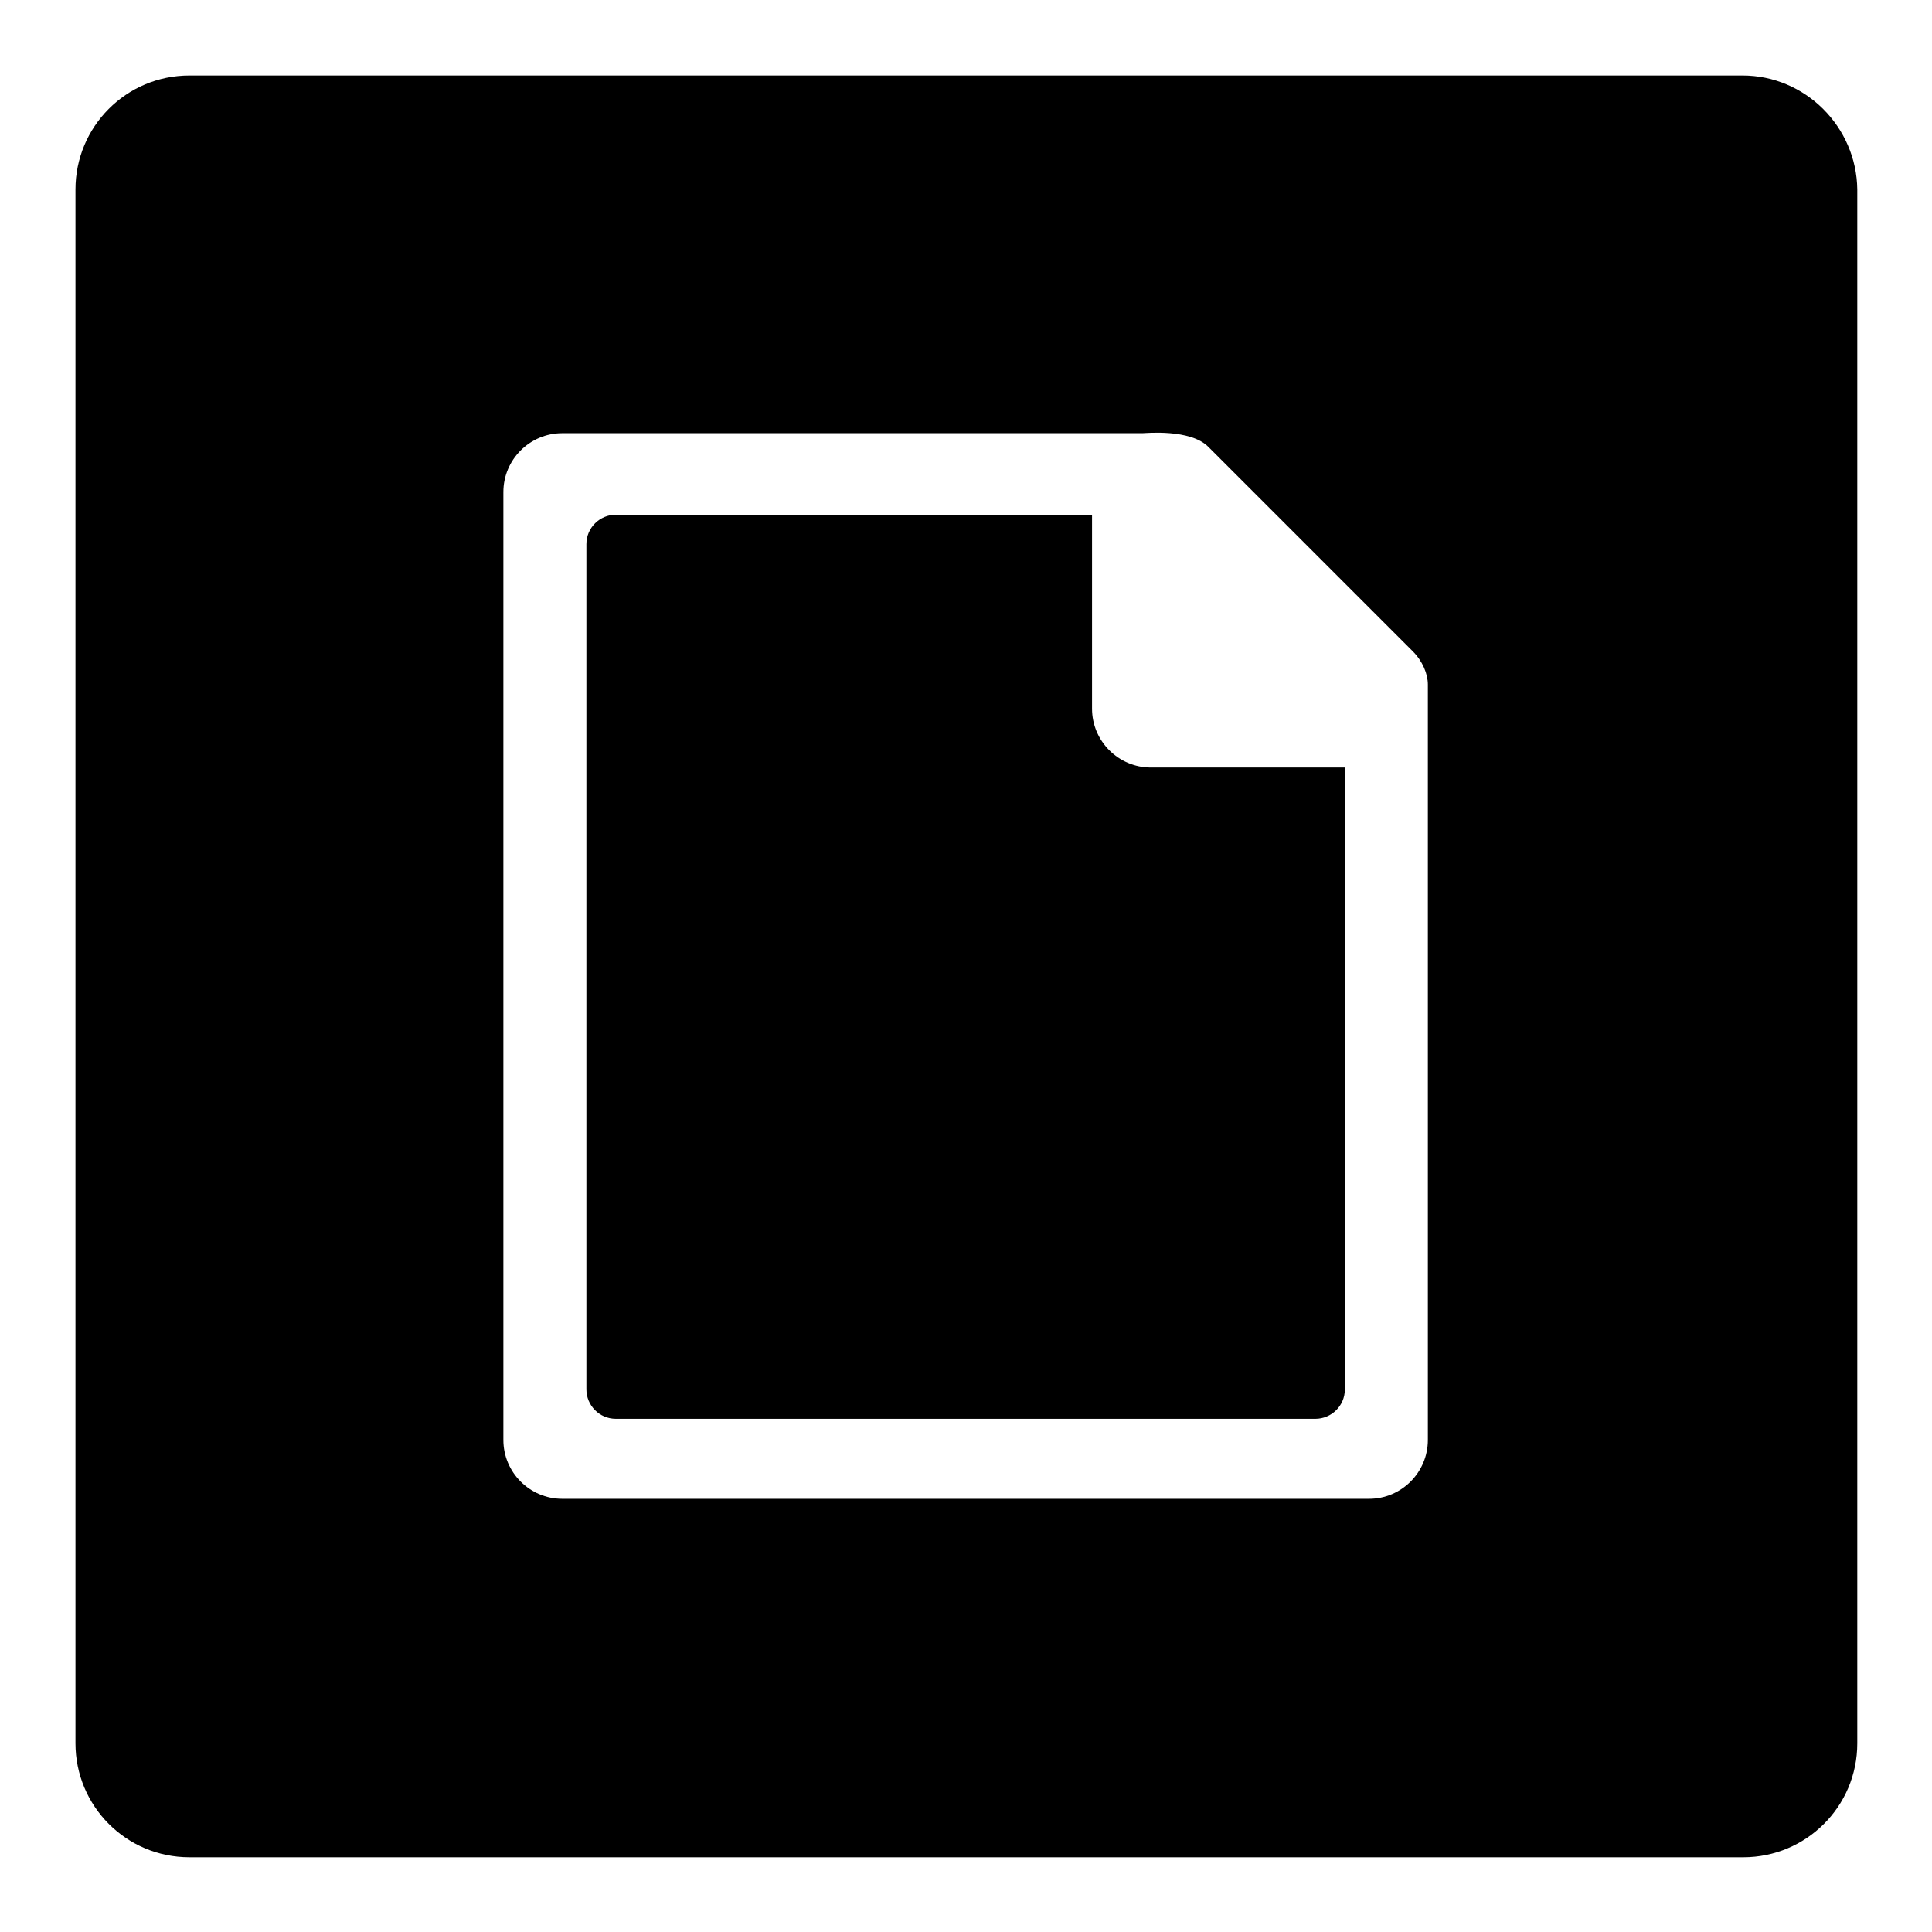<?xml version="1.0" encoding="utf-8"?>
<!-- Svg Vector Icons : http://www.onlinewebfonts.com/icon -->
<!DOCTYPE svg PUBLIC "-//W3C//DTD SVG 1.1//EN" "http://www.w3.org/Graphics/SVG/1.1/DTD/svg11.dtd">
<svg version="1.1" xmlns="http://www.w3.org/2000/svg" xmlns:xlink="http://www.w3.org/1999/xlink" x="0px" y="0px" viewBox="0 0 256 256" enable-background="new 0 0 256 256" xml:space="preserve">
<g><g><path fill="#000000" d="M144.7,93.9V68.2H81.6c-2.1,0-3.9,1.7-3.9,3.9v112c0,2.1,1.7,3.9,3.9,3.9h92.7c2.1,0,3.9-1.7,3.9-3.9v-82.4h-25.7C148.2,101.7,144.7,98.2,144.7,93.9z"/><path fill="#000000" d="M230.9,10H25.1C16.7,10,10,16.8,10,25.1v205.9c0,8.3,6.7,15.1,15.1,15.1h205.9c8.3,0,15.1-6.7,15.1-15.1V25.1C246,16.8,239.2,10,230.9,10z M189.2,190.8c0,4.3-3.5,7.8-7.8,7.8H74.5c-4.3,0-7.8-3.5-7.8-7.8V65.2c0-4.3,3.5-7.8,7.8-7.8h76.9c0.4,0,6.3-0.6,8.7,1.8l27.1,27.1c1.3,1.3,2,3,2,4.4h0V190.8L189.2,190.8z"/></g></g>
</svg>